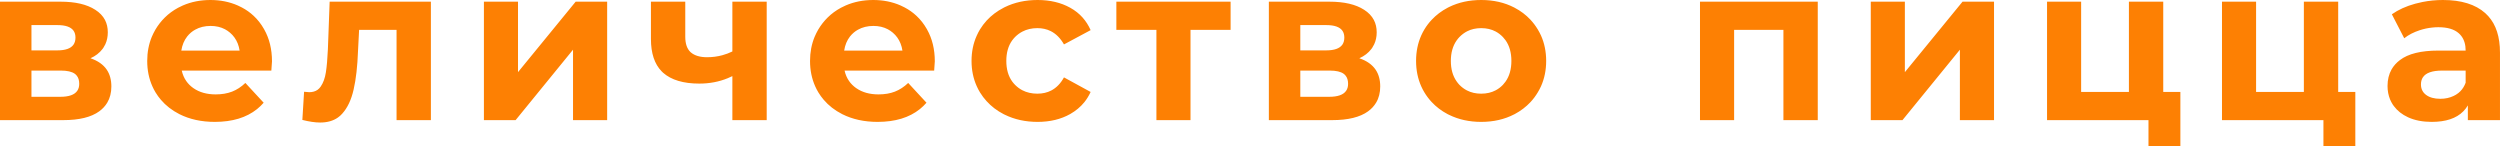 <?xml version="1.0" encoding="UTF-8"?> <svg xmlns="http://www.w3.org/2000/svg" xmlns:xlink="http://www.w3.org/1999/xlink" width="624.755" height="36.51" viewBox="0 0 624.755 36.51" fill="none"><desc> Created with Pixso. </desc><defs></defs><path id="величество пицца" d="M67.81 17.64Q67.97 15.5 67.97 15.33Q67.97 10.81 66.04 7.38Q66 7.3 65.95 7.22Q64.89 5.36 63.39 3.96Q62.08 2.73 60.43 1.86Q59.92 1.59 59.4 1.36Q56.29 0 52.58 0Q48.85 0 45.71 1.36Q45.1 1.62 44.51 1.94Q42.64 2.95 41.19 4.38Q39.84 5.71 38.84 7.39Q38.32 8.29 37.92 9.24Q36.79 12 36.79 15.22Q36.79 18.72 38.1 21.62Q38.44 22.38 38.87 23.09Q39.47 24.08 40.21 24.94Q42.06 27.11 44.82 28.52Q48.67 30.46 53.68 30.46Q60.25 30.46 64.24 27.26Q65.13 26.54 65.89 25.67L61.32 20.73Q59.78 22.2 57.99 22.9Q56.2 23.59 53.9 23.59Q50.6 23.59 48.37 22.05Q48.32 22.02 48.28 21.99Q47.24 21.25 46.55 20.26Q45.75 19.12 45.42 17.64L67.81 17.64ZM233.45 17.64Q233.61 15.5 233.61 15.33Q233.61 10.81 231.68 7.38Q231.64 7.3 231.59 7.22Q230.53 5.36 229.03 3.96Q227.72 2.73 226.07 1.86Q225.57 1.59 225.04 1.36Q221.93 0 218.22 0Q214.49 0 211.35 1.36Q210.74 1.62 210.15 1.94Q208.28 2.95 206.83 4.38Q205.48 5.71 204.48 7.39Q203.96 8.29 203.56 9.24Q202.43 12 202.43 15.22Q202.43 18.72 203.74 21.62Q204.08 22.38 204.51 23.09Q205.11 24.08 205.85 24.94Q207.7 27.11 210.46 28.52Q214.31 30.46 219.32 30.46Q225.89 30.46 229.88 27.26Q230.77 26.54 231.53 25.67L226.96 20.73Q225.42 22.2 223.63 22.9Q221.85 23.59 219.54 23.59Q216.24 23.59 214.01 22.05Q213.96 22.02 213.92 21.99Q212.88 21.25 212.19 20.26Q211.39 19.12 211.06 17.64L233.45 17.64ZM251.11 28.67Q254.76 30.46 259.3 30.46Q263.97 30.46 267.46 28.49Q269.56 27.29 270.98 25.54Q271.91 24.38 272.55 22.98L265.89 19.34Q264.64 21.61 262.72 22.61Q261.19 23.41 259.24 23.41Q257.12 23.41 255.46 22.54Q254.49 22.03 253.68 21.22Q253.29 20.83 252.96 20.38Q251.48 18.34 251.48 15.22Q251.48 12.14 252.94 10.1Q253.28 9.64 253.68 9.23Q254.51 8.41 255.49 7.9Q257.14 7.03 259.24 7.03Q261.09 7.03 262.57 7.77Q264.56 8.76 265.89 11.1L272.55 7.53Q271.77 5.76 270.55 4.39Q269.26 2.94 267.46 1.94Q263.97 0 259.3 0Q254.76 0 251.11 1.78Q250.95 1.86 250.8 1.94Q248.34 3.21 246.58 5.12Q245.64 6.15 244.9 7.35Q244.43 8.13 244.07 8.95Q242.79 11.8 242.79 15.22Q242.79 18.64 244.07 21.5Q244.43 22.32 244.9 23.09Q245.63 24.28 246.55 25.28Q248.31 27.23 250.8 28.52Q250.95 28.6 251.11 28.67ZM362.15 28.71Q365.72 30.46 370.15 30.46Q374.76 30.46 378.39 28.58Q378.45 28.55 378.52 28.52Q380.8 27.3 382.47 25.52Q383.5 24.41 384.29 23.09Q384.74 22.35 385.1 21.56Q386.39 18.68 386.39 15.22Q386.39 11.76 385.1 8.88Q384.74 8.1 384.29 7.35Q383.48 6.01 382.43 4.89Q380.78 3.13 378.52 1.94Q378.45 1.91 378.39 1.87Q374.76 0 370.15 0Q365.72 0 362.15 1.74Q361.95 1.84 361.76 1.94Q359.48 3.14 357.81 4.92Q356.76 6.02 355.96 7.35Q355.53 8.07 355.19 8.82Q353.88 11.73 353.88 15.22Q353.88 18.72 355.19 21.62Q355.53 22.38 355.96 23.09Q356.75 24.4 357.77 25.49Q359.45 27.3 361.76 28.52Q361.95 28.62 362.15 28.71ZM621.06 3.27Q617.38 0 610.5 0Q607.89 0 605.38 0.5Q604.46 0.68 603.55 0.93Q600.16 1.86 597.73 3.57L600.82 9.56Q602.42 8.29 604.7 7.55Q606.23 7.05 607.78 6.89Q608.56 6.8 609.35 6.8Q612.76 6.8 614.46 8.32Q614.82 8.64 615.1 9.01Q616.17 10.42 616.17 12.64L609.35 12.64Q602.85 12.64 599.75 15.01Q598.41 16.02 597.65 17.36Q596.65 19.14 596.65 21.49Q596.65 23.31 597.29 24.86Q597.57 25.52 597.96 26.13Q598.09 26.33 598.24 26.52Q599.53 28.27 601.78 29.31Q604.29 30.46 607.7 30.46Q612.97 30.46 615.58 27.83Q616.23 27.17 616.72 26.34L616.72 30.02L624.75 30.02L624.75 13.14Q624.75 7.26 621.82 4.03Q621.46 3.63 621.06 3.27ZM26.69 17.43Q25.39 15.5 22.61 14.56Q24.5 13.71 25.6 12.26Q25.71 12.11 25.82 11.96Q26.1 11.53 26.32 11.07Q26.94 9.72 26.94 8.08Q26.94 6.35 26.24 4.99Q25.45 3.49 23.8 2.44Q20.67 0.42 15.13 0.42L0 0.42L0 30.02L15.79 30.02Q21.78 30.02 24.8 27.82Q26.06 26.9 26.8 25.66Q27.83 23.94 27.83 21.6Q27.83 19.13 26.69 17.43ZM107.68 30.02L107.68 0.42L82.38 0.42L81.94 12.31Q81.78 15.88 81.44 18.06Q81.11 20.23 80.14 21.64Q79.8 22.14 79.34 22.46Q78.5 23.04 77.27 23.04Q76.88 23.04 75.99 22.93L75.56 29.97Q78.14 30.62 80.01 30.62Q82.68 30.62 84.46 29.36Q85.03 28.96 85.51 28.42Q87.5 26.22 88.37 22.38Q89.26 18.53 89.47 12.7L89.74 7.47L99.1 7.47L99.1 30.02L107.68 30.02ZM129.45 0.42L120.93 0.42L120.93 30.02L128.85 30.02L143.2 12.42L143.2 30.02L151.73 30.02L151.73 0.42L143.86 0.42L129.45 18.03L129.45 0.42ZM191.6 30.02L191.6 0.42L183.02 0.42L183.02 12.86Q181.81 13.45 180.52 13.8Q178.68 14.3 176.7 14.3Q174.05 14.3 172.64 13.09Q172.59 13.04 172.53 12.99Q171.25 11.76 171.25 9.18L171.25 0.42L162.67 0.42L162.67 9.73Q162.67 15.1 165.35 17.83Q165.53 18.01 165.71 18.18Q168.78 20.89 174.76 20.89Q178.59 20.89 181.87 19.54Q182.46 19.3 183.02 19.02L183.02 30.02L191.6 30.02ZM297.51 7.47L307.53 7.47L307.53 0.42L278.98 0.42L278.98 7.47L288.99 7.47L288.99 30.02L297.51 30.02L297.51 7.47ZM343.78 17.43Q342.48 15.5 339.7 14.56Q341.59 13.71 342.69 12.26Q342.8 12.11 342.91 11.96Q343.19 11.53 343.41 11.07Q344.04 9.72 344.04 8.08Q344.04 6.35 343.33 4.99Q342.54 3.49 340.89 2.44Q337.76 0.42 332.22 0.42L317.09 0.42L317.09 30.02L332.88 30.02Q338.87 30.02 341.89 27.82Q343.15 26.9 343.89 25.66Q344.92 23.94 344.92 21.6Q344.92 19.13 343.78 17.43ZM454.26 30.02L454.26 0.42L424.83 0.42L424.83 30.02L433.36 30.02L433.36 7.47L445.68 7.47L445.68 30.02L454.26 30.02ZM476.03 0.42L467.51 0.42L467.51 30.02L475.43 30.02L489.78 12.42L489.78 30.02L498.31 30.02L498.31 0.42L490.44 0.42L476.03 18.03L476.03 0.42ZM544.88 36.5L544.88 22.98L540.6 22.98L540.6 0.42L532.02 0.42L532.02 22.98L520.08 22.98L520.08 0.42L511.56 0.42L511.56 30.02L536.91 30.02L536.91 36.5L544.88 36.5ZM588.6 36.5L588.6 22.98L584.32 22.98L584.32 0.42L575.74 0.42L575.74 22.98L563.8 22.98L563.8 0.42L555.28 0.42L555.28 30.02L580.63 30.02L580.63 36.5L588.6 36.5ZM14.35 12.59L7.86 12.59L7.86 6.27L14.35 6.27Q17.4 6.27 18.39 7.69Q18.86 8.38 18.86 9.39Q18.86 10.46 18.36 11.17Q17.35 12.59 14.35 12.59ZM331.44 12.59L324.95 12.59L324.95 6.27L331.44 6.27Q334.49 6.27 335.48 7.69Q335.95 8.38 335.95 9.39Q335.95 10.46 335.45 11.17Q334.44 12.59 331.44 12.59ZM48.77 7.42Q50.44 6.48 52.63 6.48Q54.65 6.48 56.22 7.31Q56.88 7.66 57.47 8.16Q58.11 8.7 58.59 9.37Q59.59 10.75 59.88 12.64L45.31 12.64Q45.64 10.56 46.78 9.11Q47.2 8.58 47.73 8.13Q48.22 7.72 48.77 7.42ZM214.41 7.42Q216.08 6.48 218.27 6.48Q220.29 6.48 221.86 7.31Q222.52 7.66 223.11 8.16Q223.75 8.7 224.23 9.37Q225.23 10.75 225.52 12.64L210.96 12.64Q211.28 10.56 212.42 9.11Q212.84 8.58 213.37 8.13Q213.86 7.72 214.41 7.42ZM373.79 22.56Q372.2 23.41 370.15 23.41Q368.16 23.41 366.59 22.6Q365.56 22.07 364.71 21.2Q364.33 20.8 364.02 20.35Q362.57 18.3 362.57 15.22Q362.57 12.18 364 10.13Q364.32 9.67 364.71 9.26Q365.58 8.37 366.62 7.83Q368.18 7.03 370.15 7.03Q372.18 7.03 373.76 7.87Q374.76 8.4 375.58 9.26Q375.94 9.64 376.24 10.06Q377.7 12.12 377.7 15.22Q377.7 18.35 376.22 20.42Q375.93 20.83 375.58 21.2Q374.77 22.04 373.79 22.56ZM19.31 22.69Q18.28 24.19 15.07 24.19L7.86 24.19L7.86 17.64L15.24 17.64Q17.6 17.64 18.7 18.44Q18.96 18.63 19.16 18.88Q19.8 19.64 19.8 20.94Q19.8 21.99 19.31 22.69ZM336.4 22.69Q335.37 24.19 332.17 24.19L324.95 24.19L324.95 17.64L332.33 17.64Q334.69 17.64 335.79 18.44Q336.05 18.63 336.25 18.88Q336.89 19.64 336.89 20.94Q336.89 21.99 336.4 22.69ZM613.14 23.99Q611.66 24.69 609.84 24.69Q607.59 24.69 606.29 23.72Q605.68 23.27 605.36 22.66Q605 21.98 605 21.1Q605 20.06 605.48 19.33Q606.59 17.64 610.28 17.64L616.17 17.64L616.17 20.67Q615.71 21.91 614.88 22.77Q614.38 23.29 613.74 23.67Q613.45 23.84 613.14 23.99Z" fill="#FD8003" fill-opacity="1" fill-rule="evenodd"></path></svg> 